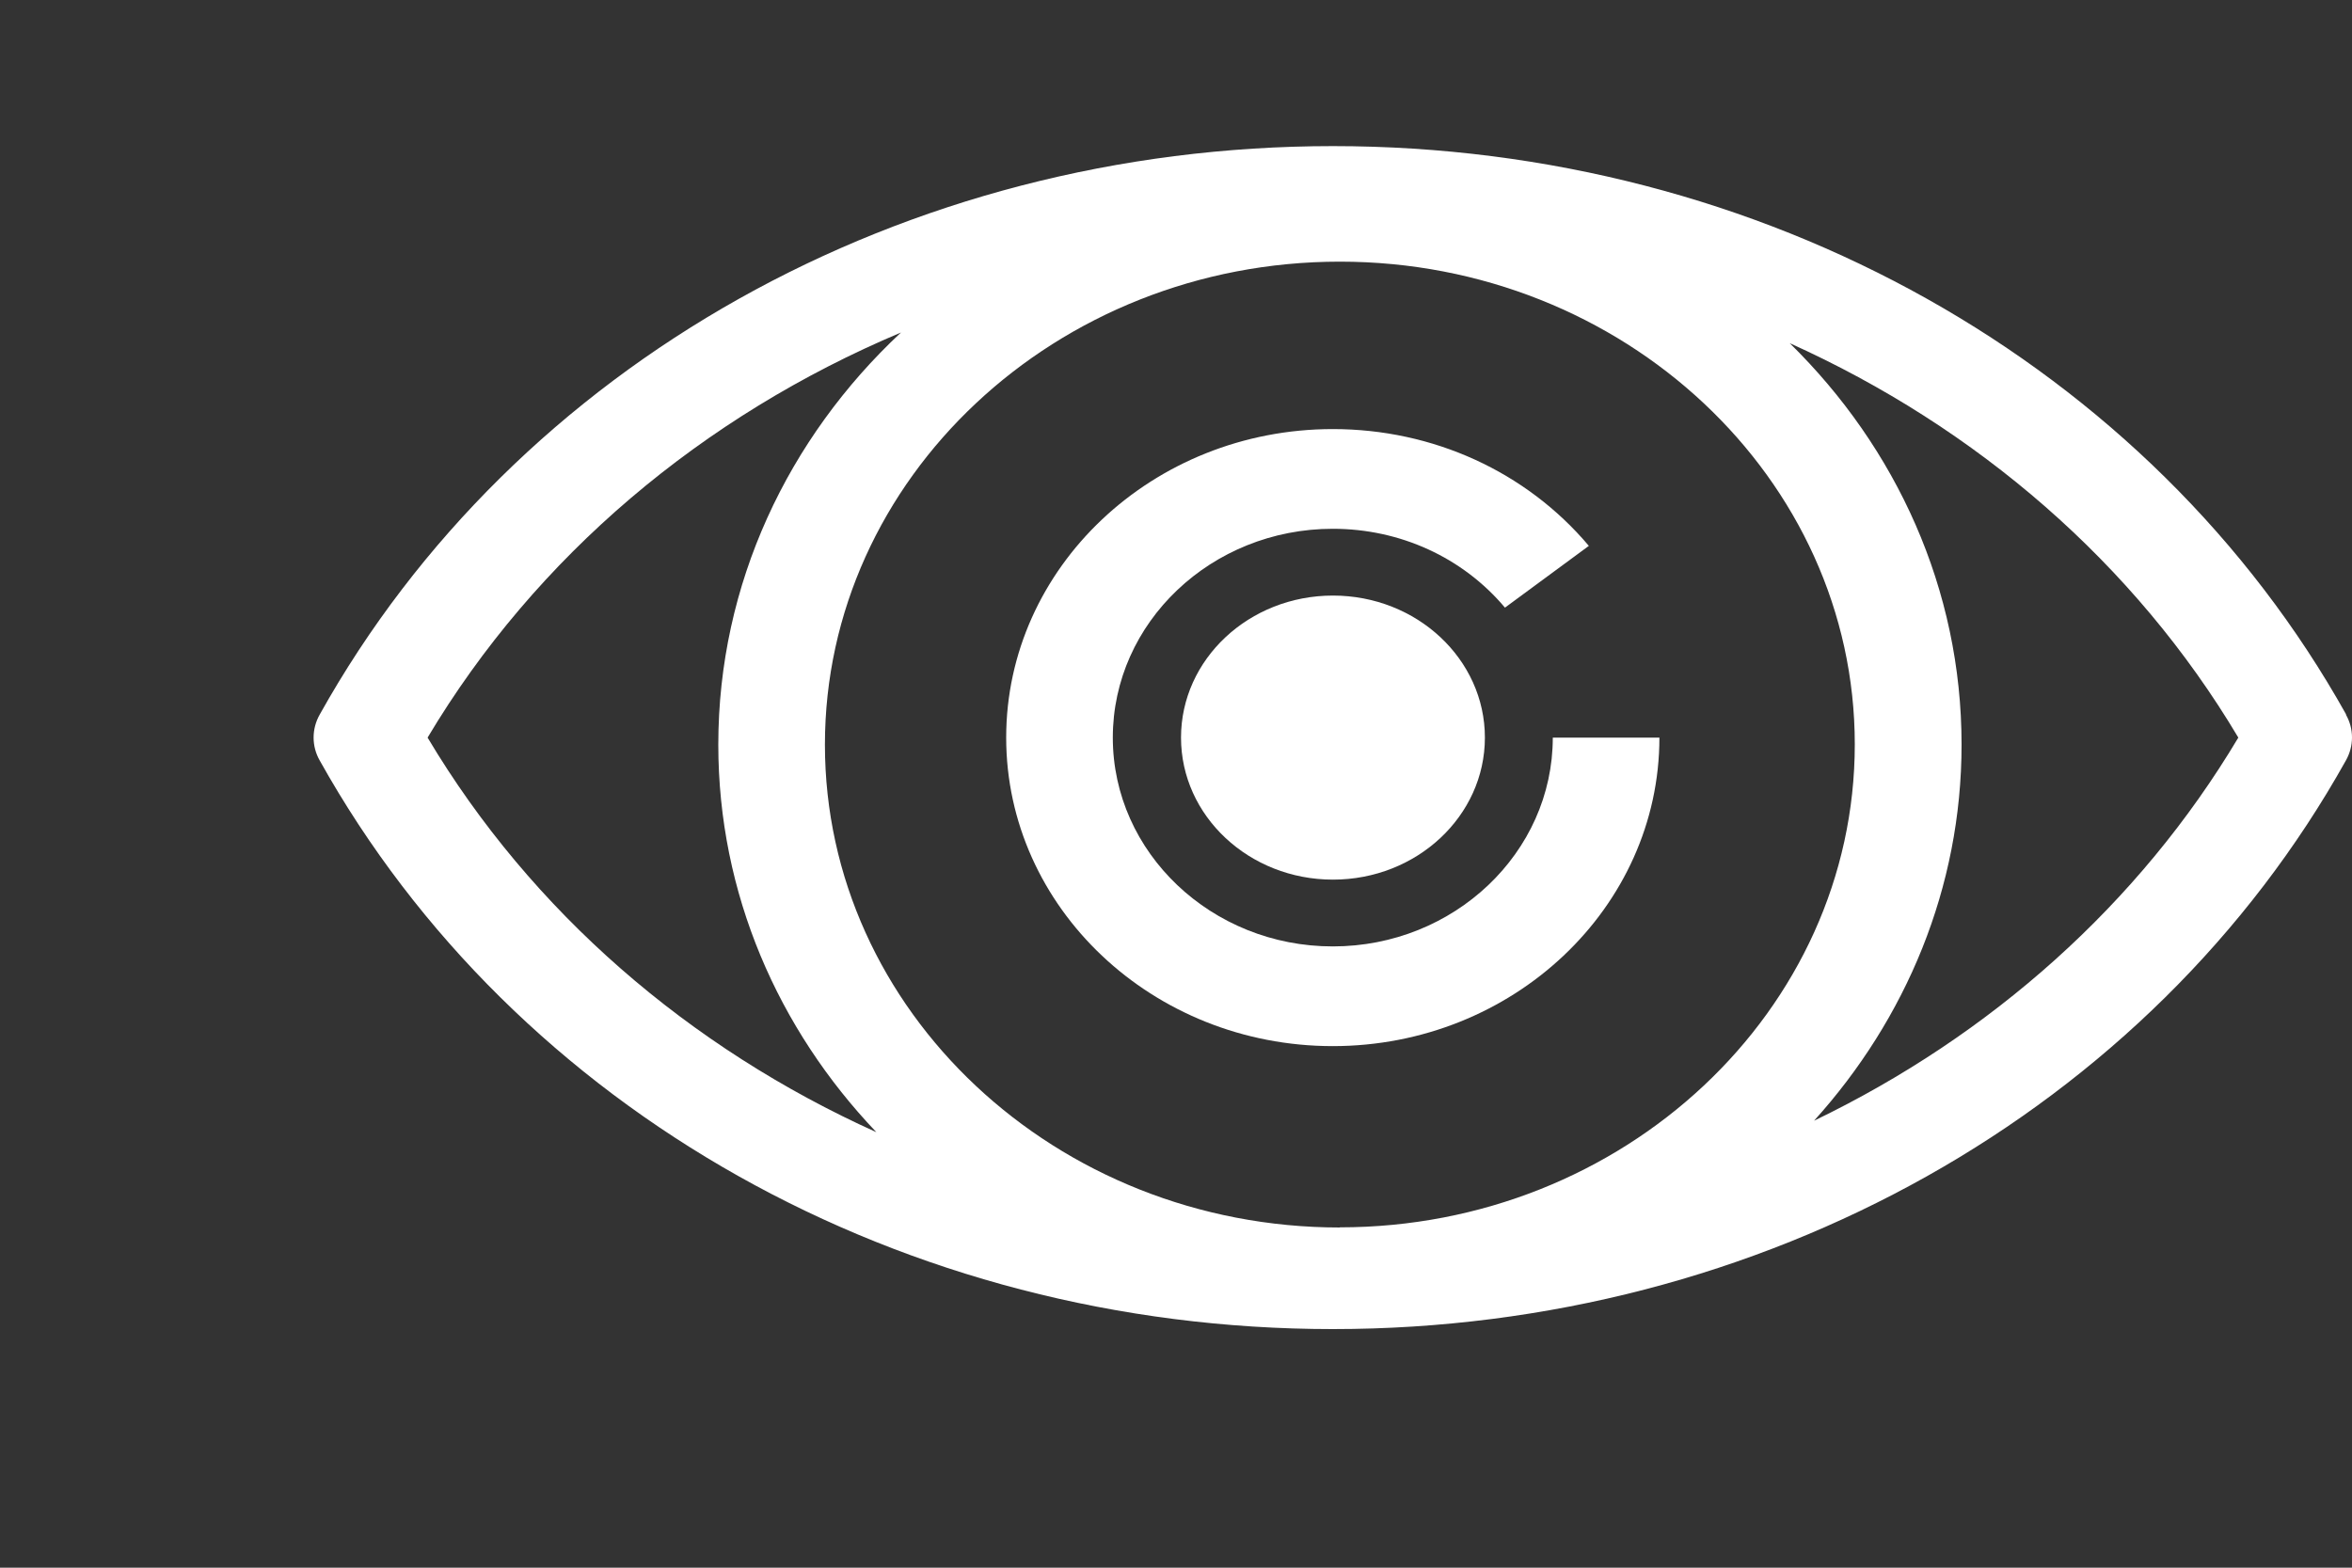 <svg width="15" height="10" viewBox="0 0 15 10" fill="none" xmlns="http://www.w3.org/2000/svg"><rect x="0" y="0" width="15" height="10" fill="#333333" stroke="none"/><script xmlns=""/>
<g clip-path="url(#clip0_5_1796)">
<path d="M14.963 4.558C13.713 2.321 11.238 0.932 8.501 0.932C5.765 0.932 3.288 2.321 2.039 4.558C1.987 4.65 1.987 4.76 2.039 4.851C3.288 7.088 5.763 8.478 8.5 8.478C11.237 8.478 13.712 7.088 14.961 4.851C15.013 4.759 15.013 4.649 14.961 4.558H14.963ZM8.545 7.83C6.734 7.83 5.261 6.448 5.261 4.75C5.261 3.051 6.735 1.669 8.545 1.669C10.355 1.669 11.829 3.051 11.829 4.748C11.829 6.446 10.355 7.829 8.545 7.829V7.83ZM2.727 4.705C3.419 3.545 4.484 2.653 5.746 2.121C5.026 2.794 4.581 3.724 4.581 4.75C4.581 5.699 4.962 6.564 5.589 7.222C4.396 6.684 3.39 5.817 2.727 4.705ZM11.57 7.148C12.155 6.5 12.51 5.663 12.51 4.75C12.51 3.757 12.093 2.855 11.414 2.189C12.607 2.727 13.613 3.593 14.275 4.705C13.641 5.768 12.695 6.606 11.571 7.148H11.57Z" fill="#fff"/>
<path d="M8.5 6.037C7.727 6.037 7.097 5.439 7.097 4.705C7.097 3.971 7.726 3.373 8.5 3.373C8.929 3.373 9.329 3.556 9.598 3.876L10.133 3.482C9.734 3.009 9.14 2.737 8.5 2.737C7.351 2.737 6.417 3.62 6.417 4.705C6.417 5.79 7.351 6.673 8.5 6.673C9.648 6.673 10.583 5.79 10.583 4.705H9.903C9.903 5.439 9.273 6.037 8.5 6.037Z" fill="#fff"/>
<path d="M8.501 5.611C9.036 5.611 9.47 5.205 9.47 4.705C9.47 4.205 9.036 3.799 8.501 3.799C7.966 3.799 7.532 4.205 7.532 4.705C7.532 5.205 7.966 5.611 8.501 5.611Z" fill="#fff"/>
</g>
<defs>
<clipPath id="clip0_5_1796">
<rect width="15" height="8.708" fill="white" transform="translate(0 0.351)"/>
</clipPath>
</defs>
</svg>